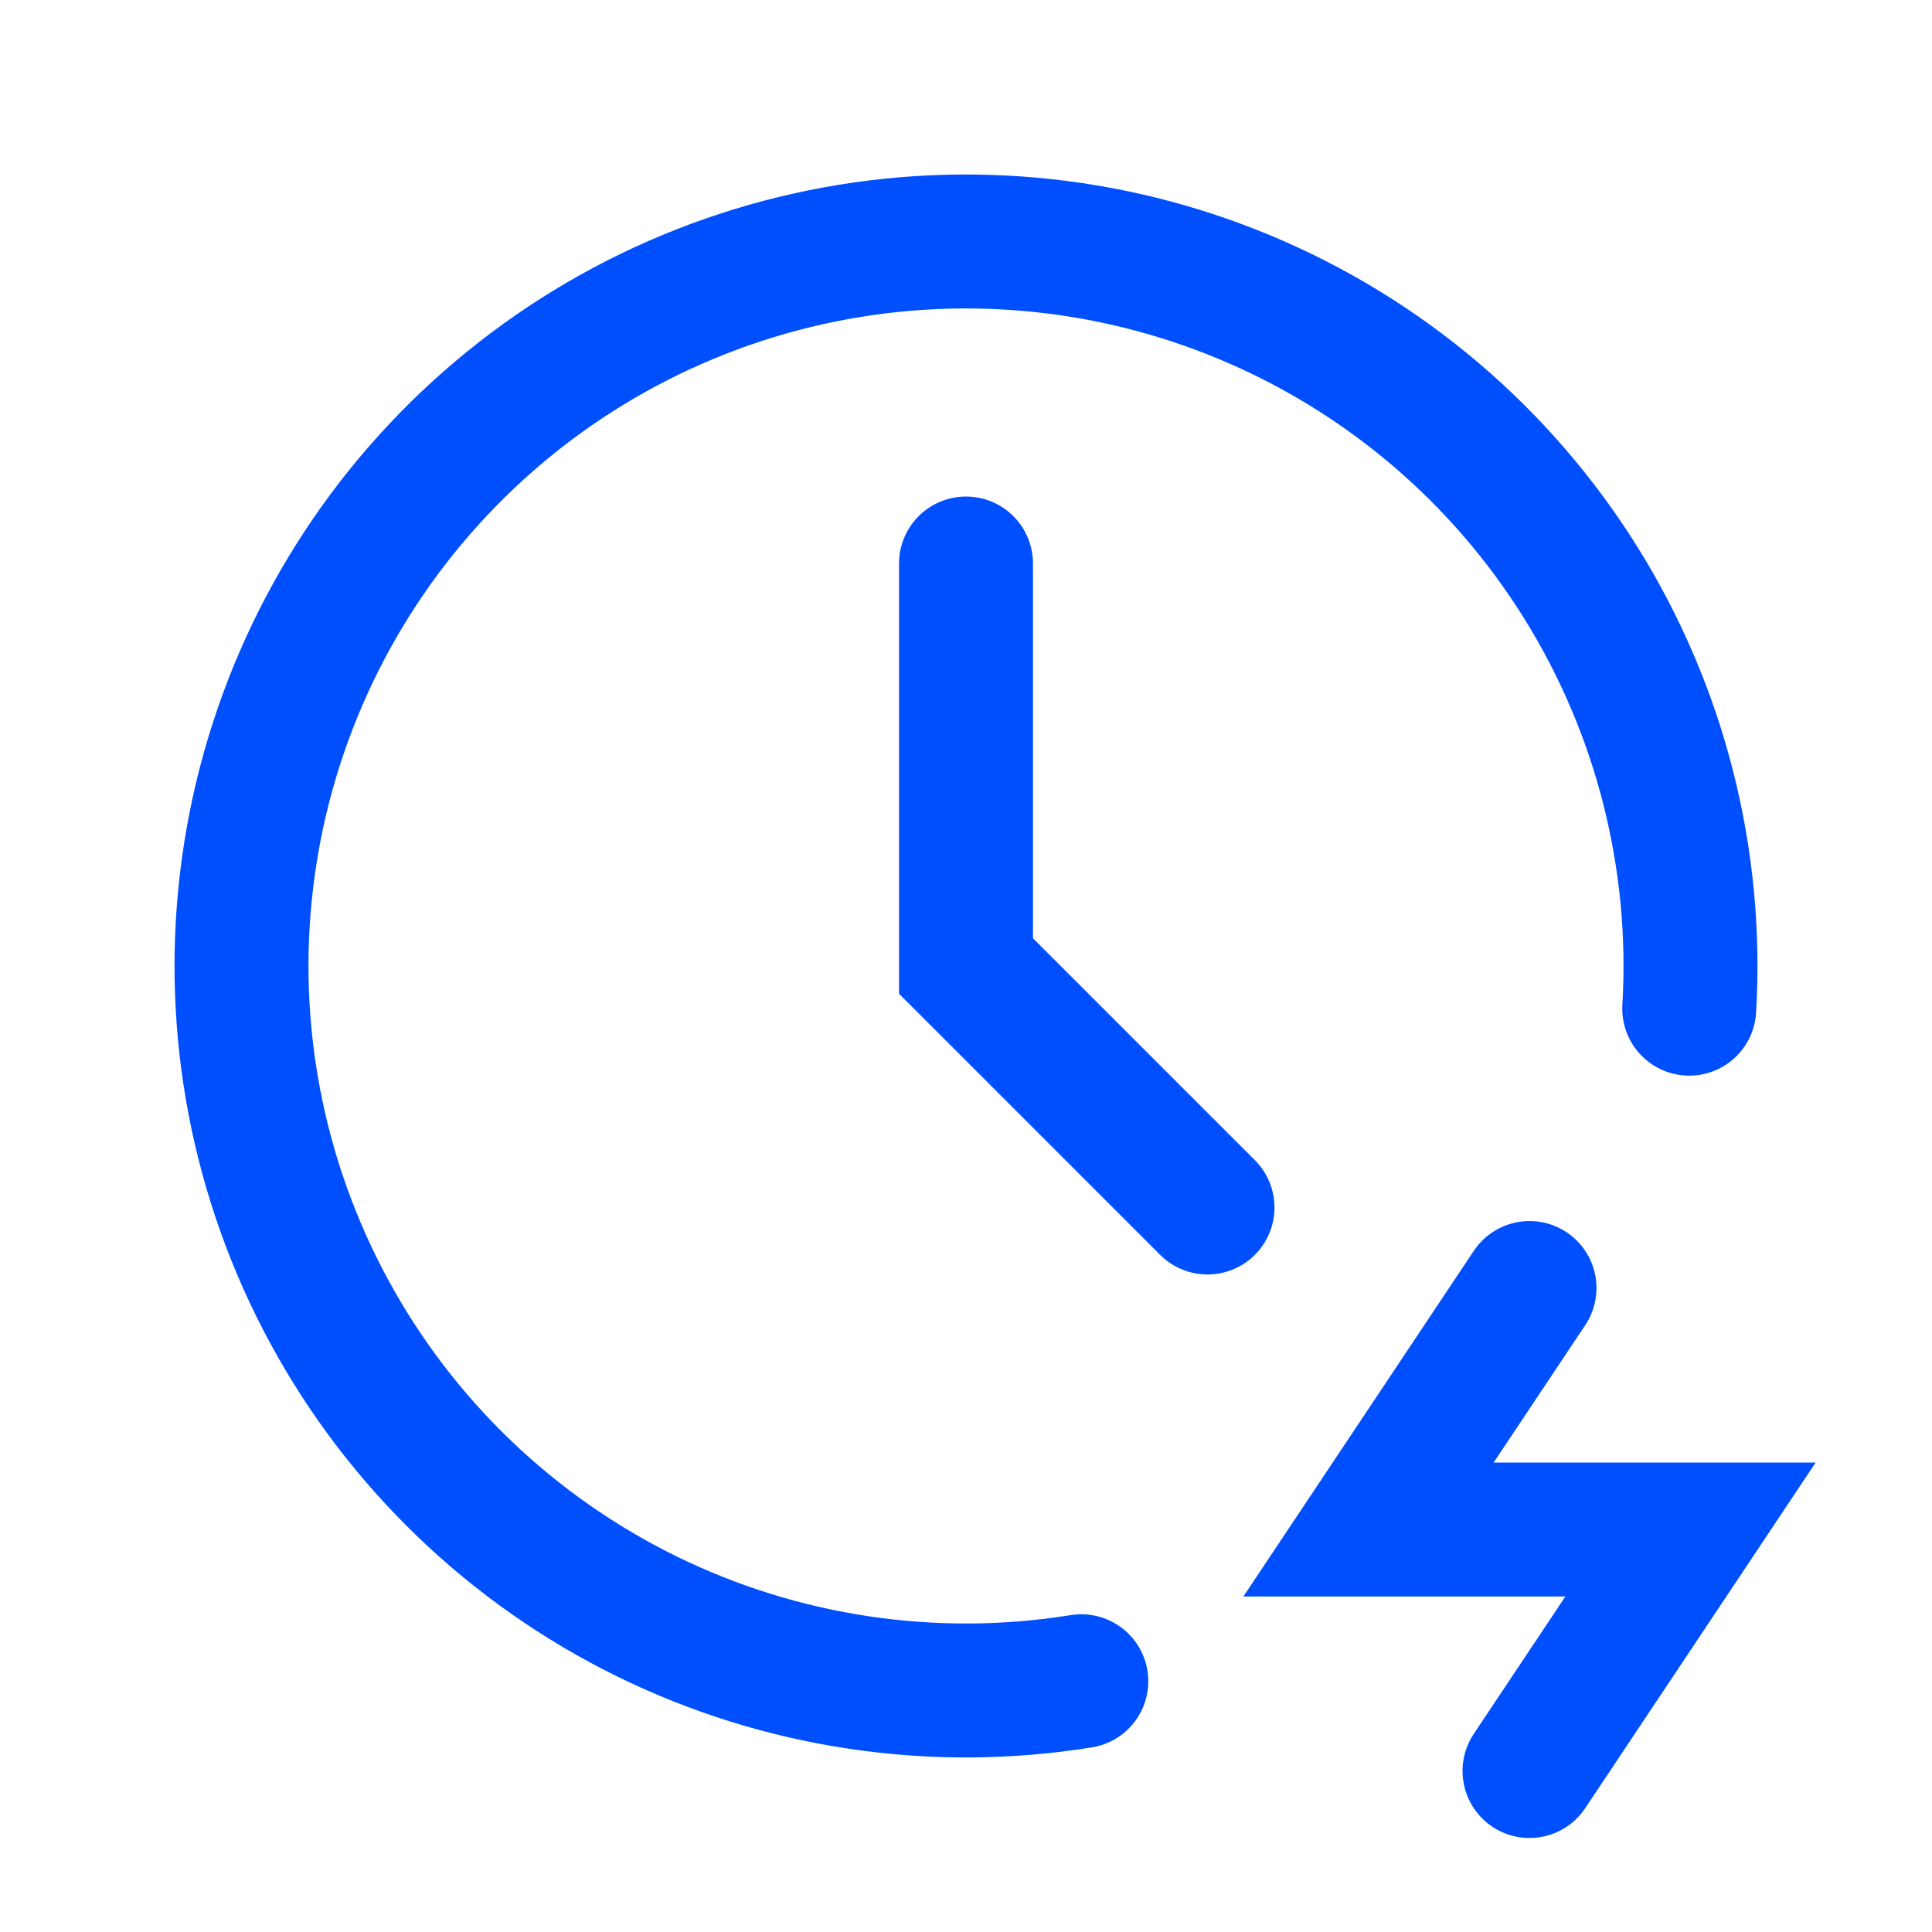 <svg width="58" height="58" viewBox="0 0 58 58" fill="none" xmlns="http://www.w3.org/2000/svg">
<g clip-path="url(#clip0_807_8)">
<path d="M50.712 30.281C50.978 25.784 49.84 21.316 47.457 17.493C45.074 13.671 41.563 10.682 37.409 8.941C33.255 7.199 28.662 6.79 24.265 7.771C19.869 8.751 15.885 11.073 12.865 14.415C9.844 17.756 7.936 21.954 7.403 26.427C6.87 30.899 7.739 35.428 9.89 39.385C12.041 43.343 15.368 46.535 19.411 48.522C23.454 50.507 28.014 51.189 32.462 50.472" stroke="#004FFF" stroke-width="4.021" stroke-linecap="round"/>
<path d="M29 16.917V29L36.25 36.25" stroke="#004FFF" stroke-width="4.021" stroke-linecap="round"/>
<path d="M45.917 38.667L41.084 45.917H50.751L45.917 53.167" stroke="#004FFF" stroke-width="4.021" stroke-linecap="round"/>
</g>
<defs>
<clipPath id="clip0_807_8">
<rect width="58" height="58" fill="white"/>
</clipPath>
</defs>
</svg>
